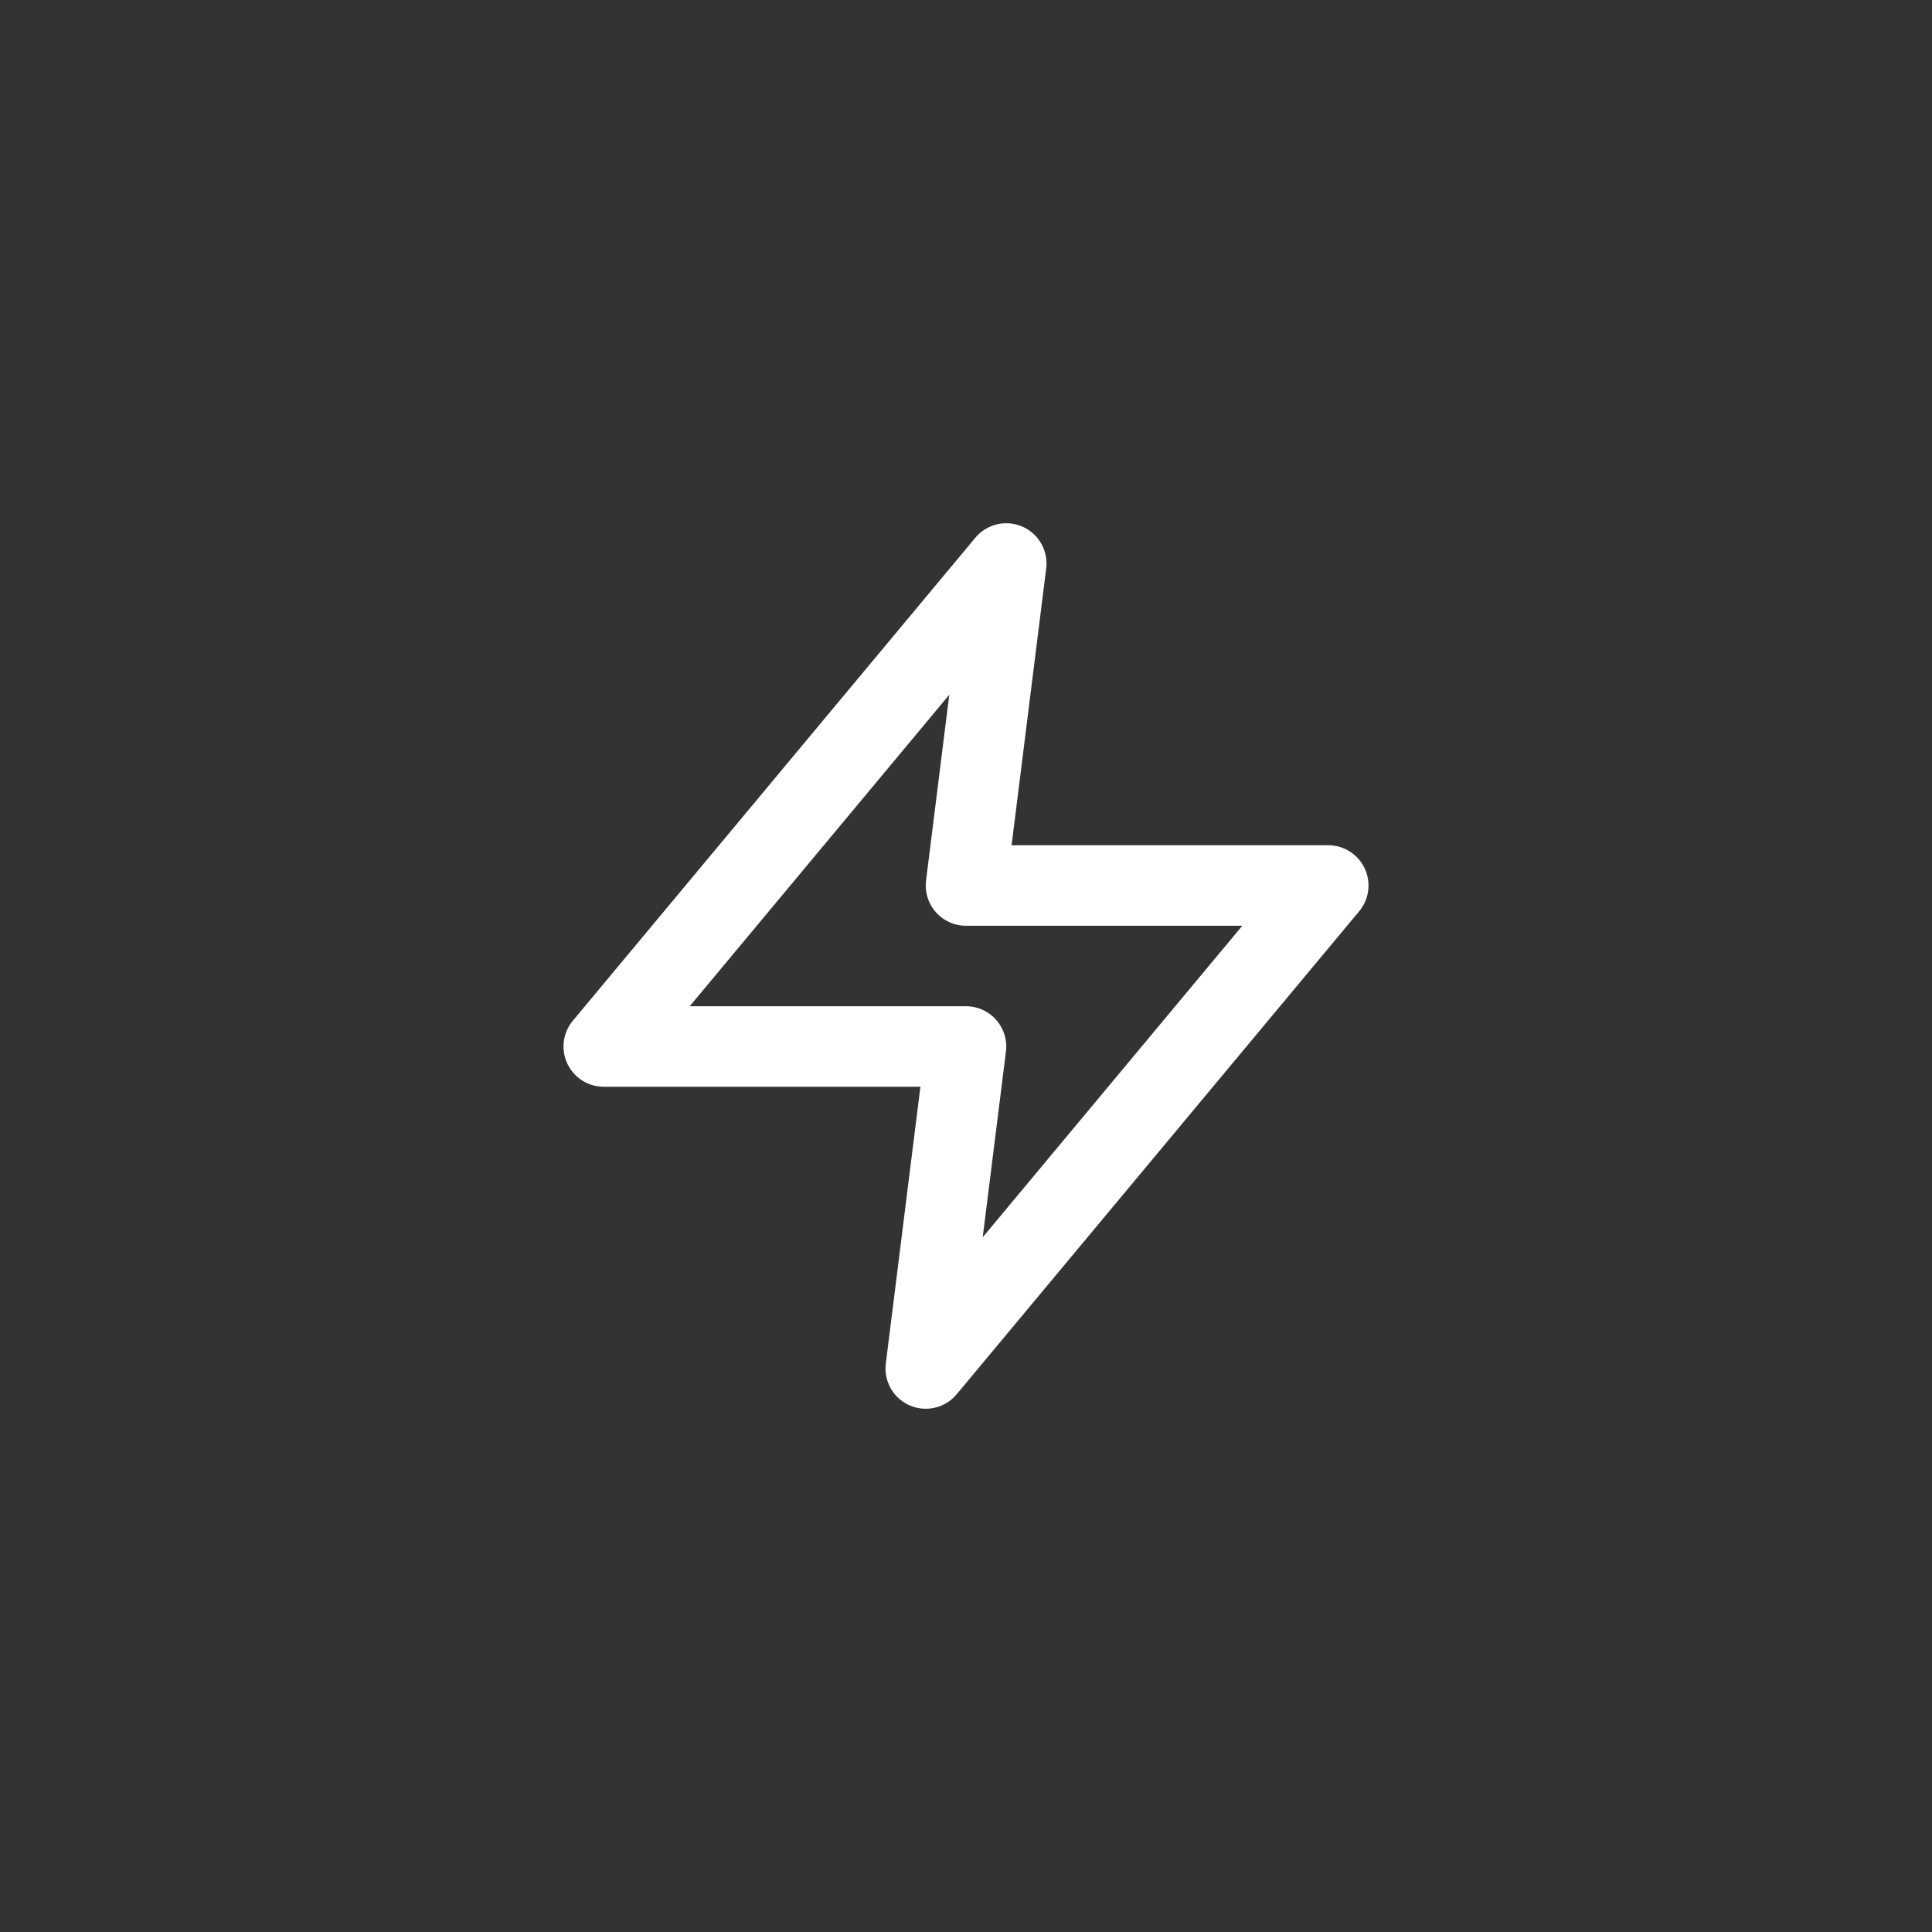 <svg width="48" height="48" viewBox="0 0 48 48" fill="none" xmlns="http://www.w3.org/2000/svg">
<rect x="0" y="0" width="48" height="48" fill="#333333" stroke="none"/>
<path d="M25 14L15 26H24L23 34L33 22H24L25 14Z" stroke="white" stroke-width="2" stroke-linecap="round" stroke-linejoin="round"/>
</svg>

